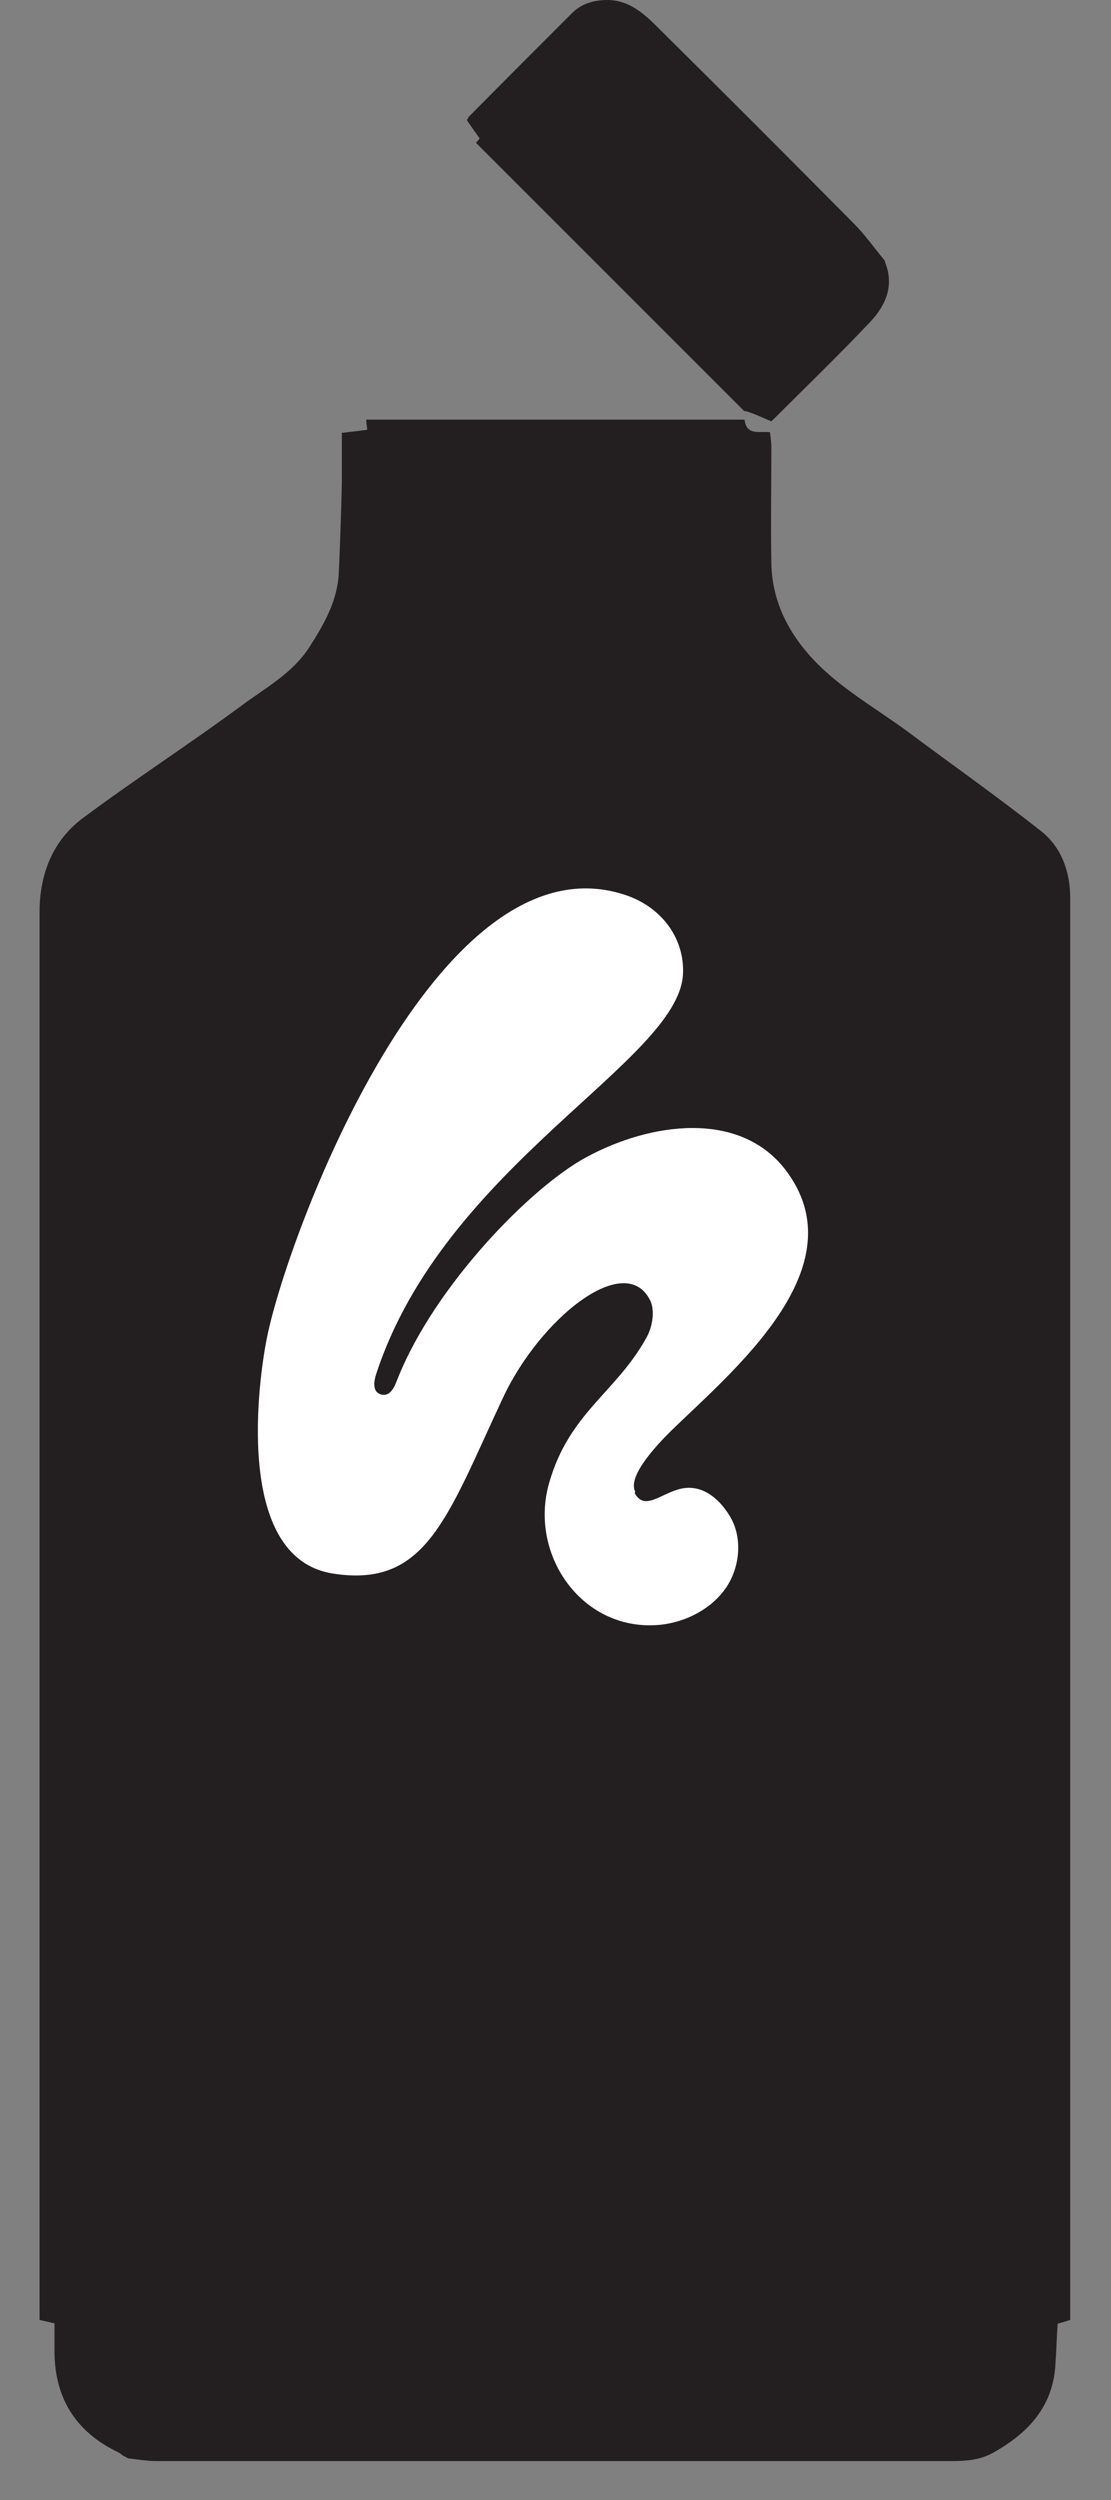 <svg xmlns="http://www.w3.org/2000/svg" fill="none" viewBox="0 0 24 54" height="54" width="24">
<rect x="0" y="0" width="24" height="54" fill="#808080" stroke="none"/>
<g id="Group">
<path fill="#231F20" d="M10.084 2.594C10.164 2.711 10.244 2.828 10.361 2.989C10.339 3.018 10.31 3.055 10.281 3.084L16.079 8.882C16.079 8.882 16.108 8.875 16.115 8.882C16.291 8.933 16.452 9.014 16.664 9.101C17.366 8.4 18.104 7.69 18.806 6.945C19.128 6.601 19.318 6.177 19.128 5.687L19.106 5.621C18.886 5.358 18.689 5.073 18.448 4.832C17.029 3.399 15.604 1.973 14.171 0.554C13.849 0.233 13.505 -0.045 12.993 0.006C12.745 0.028 12.533 0.108 12.357 0.284C11.619 1.022 10.88 1.761 10.142 2.507C10.113 2.536 10.098 2.58 10.076 2.609L10.084 2.594Z" id="Vector"></path>
<path fill="#231F20" d="M23.119 19.403C23.119 18.825 22.928 18.291 22.475 17.941C21.547 17.209 20.582 16.529 19.631 15.82C18.893 15.272 18.067 14.826 17.46 14.124C16.97 13.561 16.67 12.903 16.663 12.143C16.648 11.324 16.663 10.498 16.663 9.679C16.663 9.562 16.648 9.445 16.633 9.335C16.392 9.313 16.129 9.408 16.085 9.072C16.085 9.072 16.085 9.072 16.085 9.064H7.911C7.911 9.13 7.926 9.203 7.933 9.284C7.714 9.313 7.567 9.328 7.385 9.35C7.385 9.693 7.385 10.059 7.385 10.424C7.37 11.075 7.348 11.726 7.319 12.377C7.289 12.983 6.997 13.488 6.683 13.978C6.317 14.548 5.725 14.862 5.206 15.25C4.087 16.076 2.91 16.836 1.791 17.67C1.163 18.138 0.877 18.825 0.855 19.615C0.855 19.688 0.855 19.761 0.855 19.841V47.047V50.111C0.951 50.132 1.046 50.154 1.177 50.184C1.177 50.366 1.177 50.542 1.177 50.725C1.163 51.763 1.609 52.516 2.552 52.969C2.588 52.984 2.618 53.013 2.647 53.035L2.771 53.101C2.976 53.123 3.173 53.159 3.378 53.159C9.095 53.159 14.813 53.159 20.53 53.159C20.852 53.159 21.159 53.145 21.459 52.977C22.197 52.56 22.731 52.004 22.797 51.112C22.819 50.805 22.826 50.491 22.848 50.191C22.936 50.169 23.031 50.14 23.119 50.111V47.047V29.602C23.119 26.21 23.119 22.817 23.119 19.425V19.403Z" id="Vector_2"></path>
<path fill="white" d="M13.709 32.249C13.943 32.681 14.338 32.184 14.813 32.14C15.23 32.103 15.551 32.403 15.756 32.732C16.049 33.2 15.99 33.843 15.683 34.297C15.369 34.75 14.835 35.028 14.287 35.093C12.598 35.276 11.42 33.602 11.859 32.045C12.29 30.517 13.307 30.085 13.965 28.893C14.104 28.645 14.148 28.294 14.045 28.089C13.511 27.007 11.669 28.462 10.857 30.209C9.651 32.79 9.205 34.304 7.194 33.989C5.016 33.653 5.608 29.705 5.754 28.959C6.156 26.81 9.439 17.912 13.548 19.345C14.33 19.623 14.791 20.303 14.754 21.041C14.659 22.927 9.607 25.165 8.13 29.668C8.086 29.8 8.021 30.071 8.24 30.122C8.467 30.18 8.554 29.858 8.591 29.778C9.381 27.789 11.45 25.654 12.663 24.997C14.067 24.236 15.968 23.988 16.955 25.252C18.593 27.365 15.8 29.632 14.484 30.919C14.287 31.116 13.533 31.869 13.723 32.22L13.709 32.249Z" id="Vector_3"></path>
</g>
</svg>
